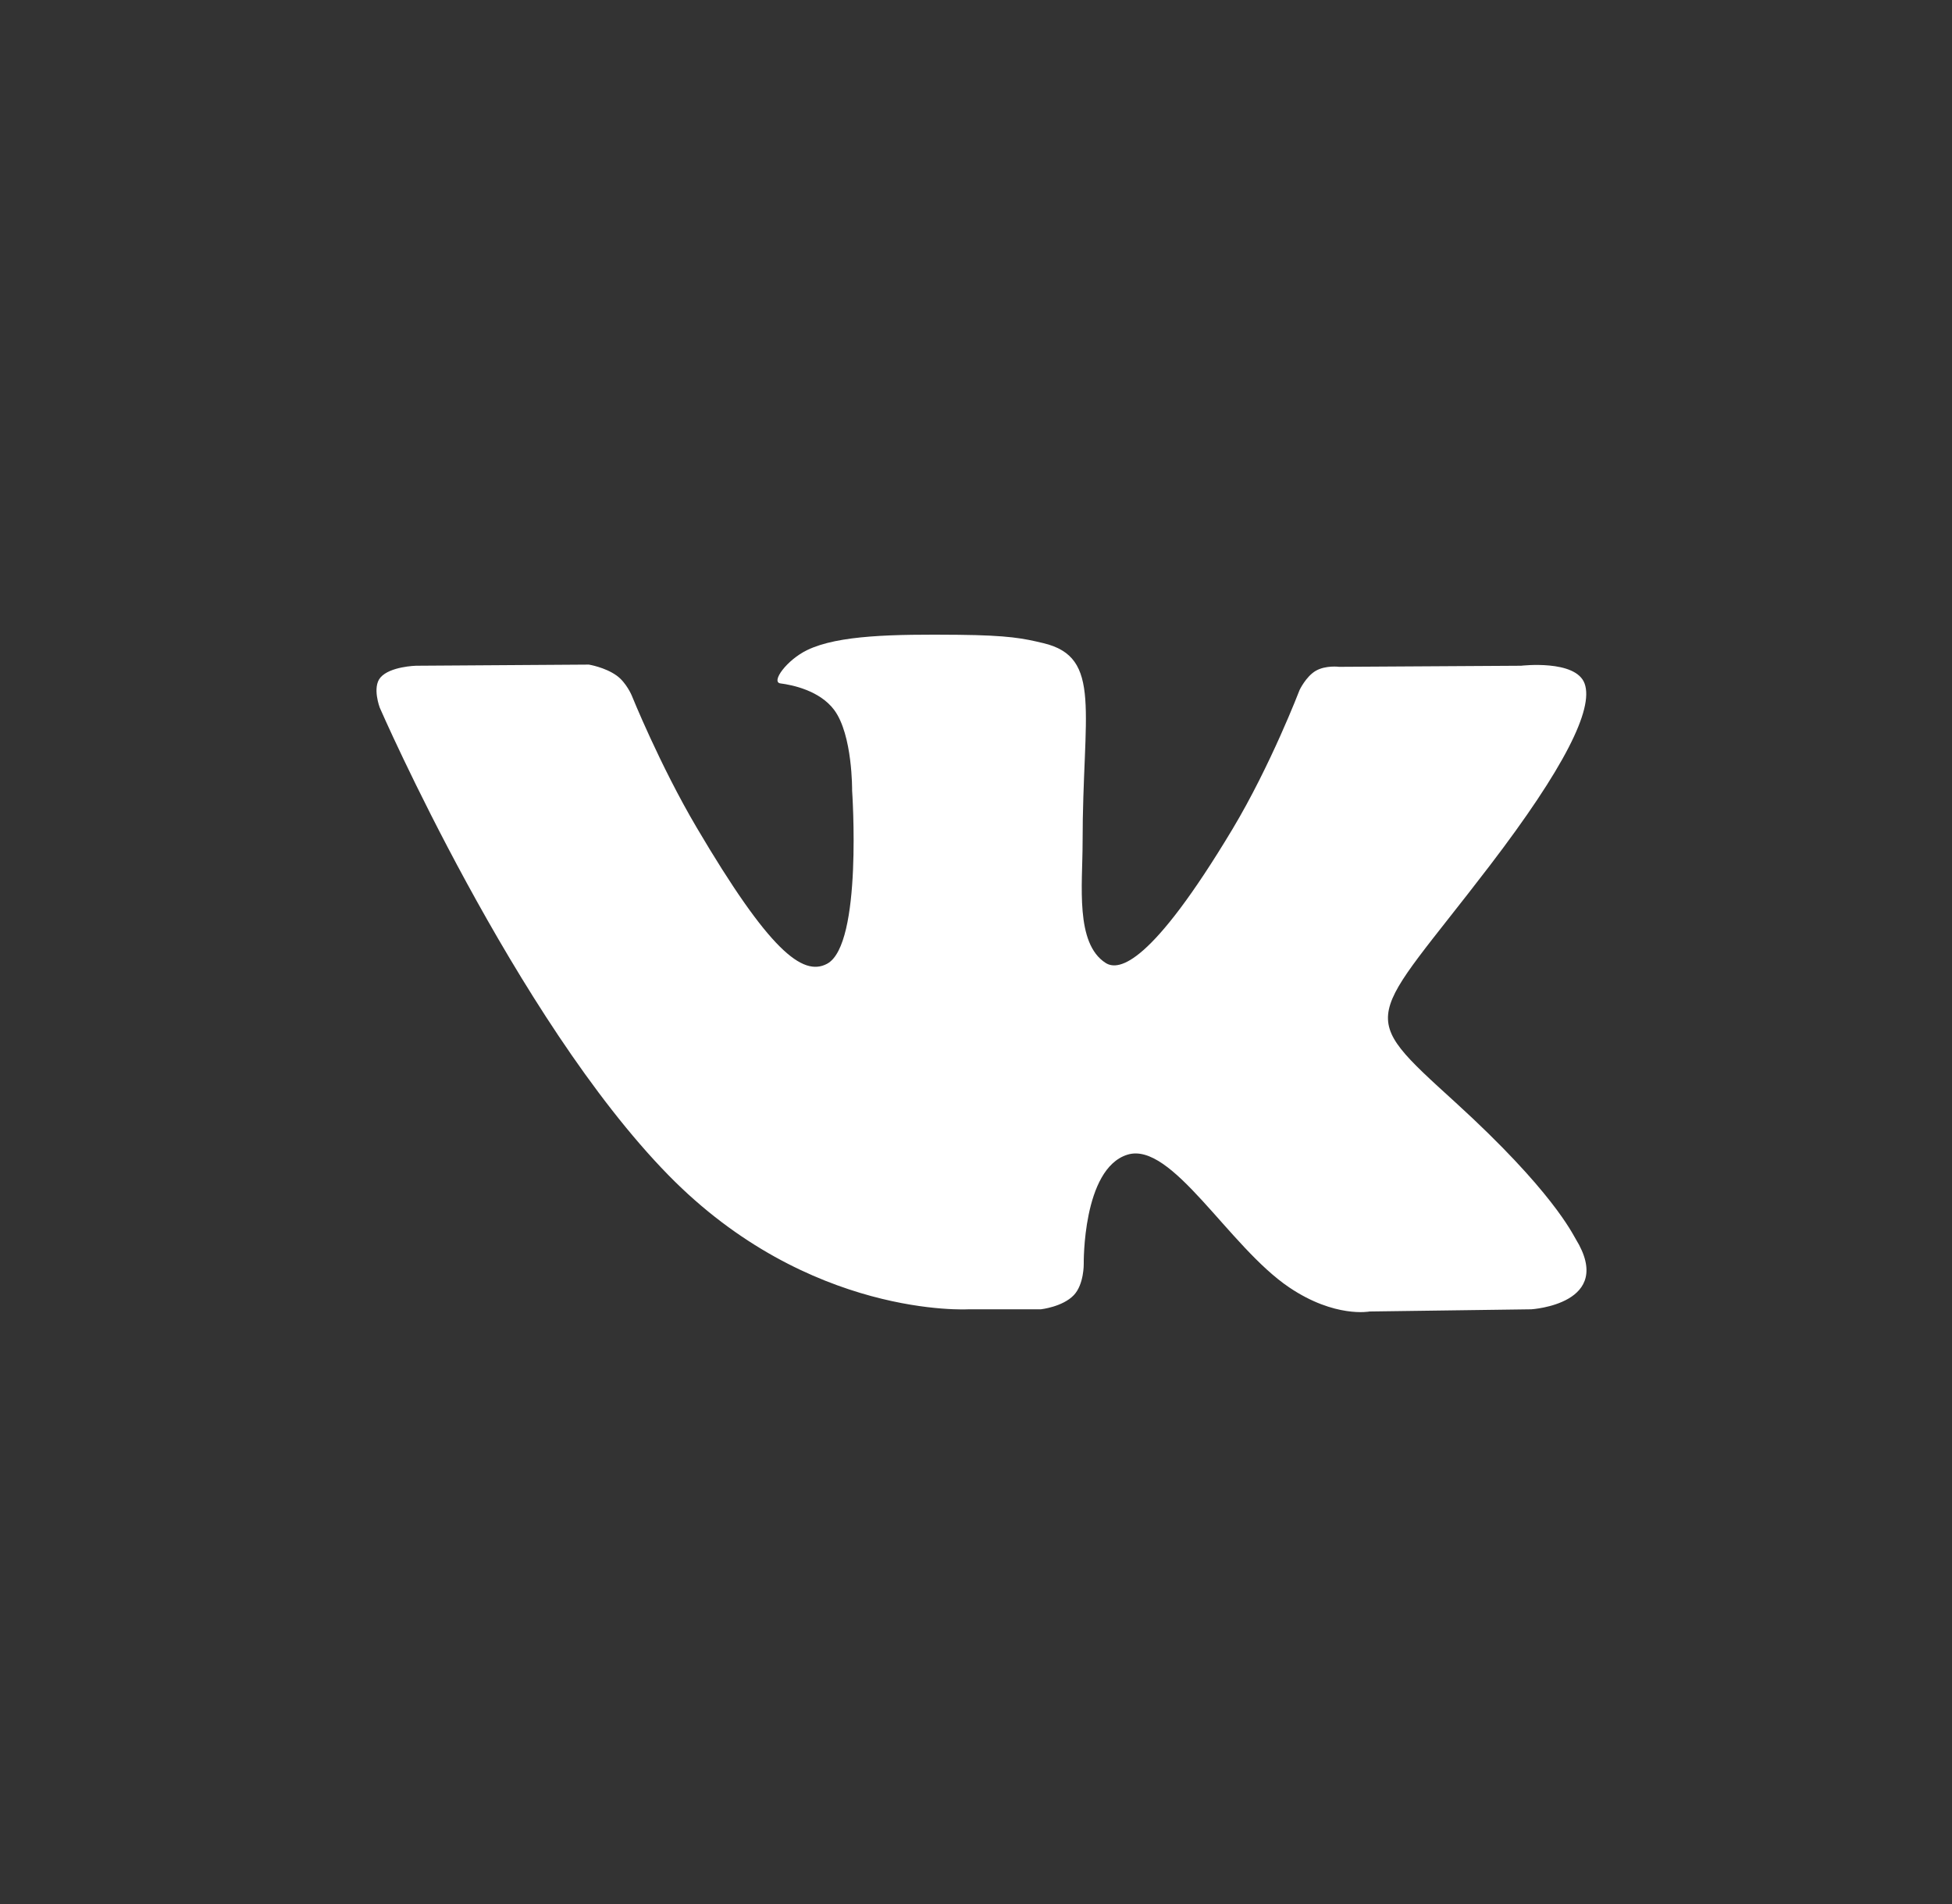 <?xml version="1.0" encoding="UTF-8"?> <svg xmlns="http://www.w3.org/2000/svg" width="41" height="40" viewBox="0 0 41 40" fill="none"><rect x="0" y="0" width="41" height="40" fill="#333333" stroke="none"/><path d="M21.862 27.506C21.862 27.506 22.32 27.456 22.555 27.208C22.77 26.981 22.763 26.553 22.763 26.553C22.763 26.553 22.734 24.553 23.68 24.258C24.613 23.968 25.809 26.192 27.08 27.047C28.04 27.694 28.768 27.552 28.768 27.552L32.163 27.506C32.163 27.506 33.938 27.398 33.096 26.028C33.026 25.916 32.605 25.014 30.573 23.162C28.444 21.223 28.729 21.537 31.293 18.183C32.854 16.14 33.478 14.893 33.283 14.36C33.097 13.85 31.949 13.986 31.949 13.986L28.128 14.009C28.128 14.009 27.844 13.971 27.634 14.094C27.429 14.215 27.296 14.497 27.296 14.497C27.296 14.497 26.692 16.077 25.885 17.422C24.184 20.257 23.504 20.407 23.225 20.231C22.578 19.82 22.739 18.582 22.739 17.702C22.739 14.953 23.164 13.807 21.913 13.511C21.497 13.412 21.192 13.347 20.129 13.336C18.765 13.323 17.612 13.341 16.958 13.655C16.523 13.864 16.187 14.33 16.392 14.357C16.645 14.389 17.217 14.508 17.52 14.913C17.911 15.436 17.898 16.61 17.898 16.61C17.898 16.61 18.123 19.846 17.372 20.247C16.857 20.523 16.151 19.961 14.634 17.387C13.857 16.07 13.27 14.613 13.27 14.613C13.27 14.613 13.157 14.341 12.954 14.194C12.709 14.017 12.368 13.962 12.368 13.962L8.737 13.986C8.737 13.986 8.191 14 7.991 14.233C7.813 14.439 7.977 14.868 7.977 14.868C7.977 14.868 10.82 21.397 14.039 24.687C16.992 27.704 20.343 27.506 20.343 27.506H21.862Z" fill="white"></path></svg> 